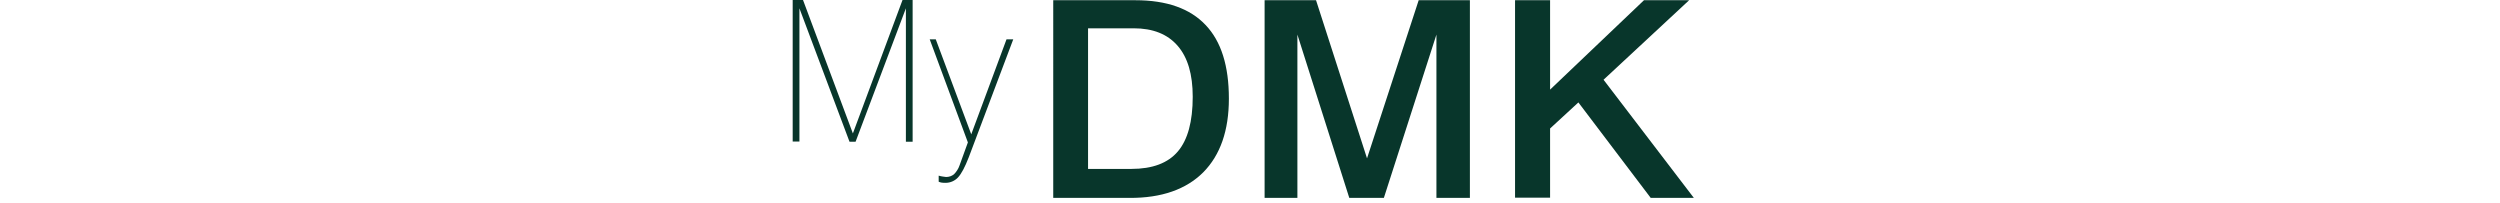 <?xml version="1.0" encoding="utf-8"?>
<!-- Generator: Adobe Illustrator 22.1.0, SVG Export Plug-In . SVG Version: 6.00 Build 0)  -->
<svg version="1.1" id="Layer_1" xmlns="http://www.w3.org/2000/svg" xmlns:xlink="http://www.w3.org/1999/xlink" x="0px" y="0px"
	 viewBox="0 0 407.2 90.2" style="enable-background:new 0 0 407.2 90.2;" xml:space="preserve" widt="148px" height="33px">
<style type="text/css">
	.st0{fill:#08362B;}
	.st1{display:none;fill:#DBBBA0;}
	.st2{display:none;fill:#EACEBB;}
	.st3{display:none;fill:#08362B;}
	.st4{display:none;fill:#FBE5D6;}
</style>
<g id="Layer_1-2">
	<path class="st0" d="M210.1,0.1H233l22.7,70.4l23-70.4h22.8v88h-14.9V15.4l-23.4,72.7h-15.4l-23.1-72.7v72.7h-14.6V0.1z"/>
	<path class="st0" d="M0,63.1V0h4.6l22.2,59.4L48.9,0h4.5v63.1h-3V3.7L28,63.1h-2.7L3,3.7v59.3H0z"/>
	<path class="st0" d="M78.4,70c-1.7,4.4-3.3,7.4-4.8,9c-1.4,1.5-3.4,2.4-5.5,2.4c-0.6,0-1.2,0-1.8-0.1c-0.5-0.1-0.9-0.2-1.3-0.4
		v-2.7c0.6,0.2,1.2,0.3,1.8,0.4c0.5,0.1,1,0.1,1.5,0.2c1.3,0,2.5-0.4,3.5-1.2c1.1-1.1,2-2.5,2.5-4L78,63.4L61,17.5h2.7l15.8,42.3
		l15.7-42.3h3L78.4,70z"/>
	<rect x="105.1" y="101.7" class="st1" width="91.5" height="91.5"/>
	<rect x="210.1" y="101.7" class="st2" width="91.5" height="91.5"/>
	<rect x="315.6" y="101.7" class="st3" width="91.5" height="91.5"/>
	<rect y="101.7" class="st4" width="91.5" height="91.5"/>
	<path class="st0" d="M116.1,0.1h36.5c13.9,0,24.3,3.7,31.2,11c7,7.3,10.4,18.3,10.4,32.8c0,14.2-3.8,25.1-11.4,32.8
		c-7.6,7.6-18.6,11.5-32.9,11.4h-33.9V0.1z M131.5,12.6v62.6h19.3c9.4,0,16.3-2.6,20.7-7.8c4.4-5.2,6.6-13.3,6.6-24.3
		c0-10-2.2-17.5-6.7-22.7c-4.5-5.2-11-7.8-19.6-7.8L131.5,12.6z"/>
	<path class="st0" d="M321.6,0.1h15.6v39.8L379,0.1h20.1L361,35.5l40.2,52.6H382l-32.2-42.5l-12.6,11.6v30.8h-15.6V0.1z"/>
</g>
</svg>
